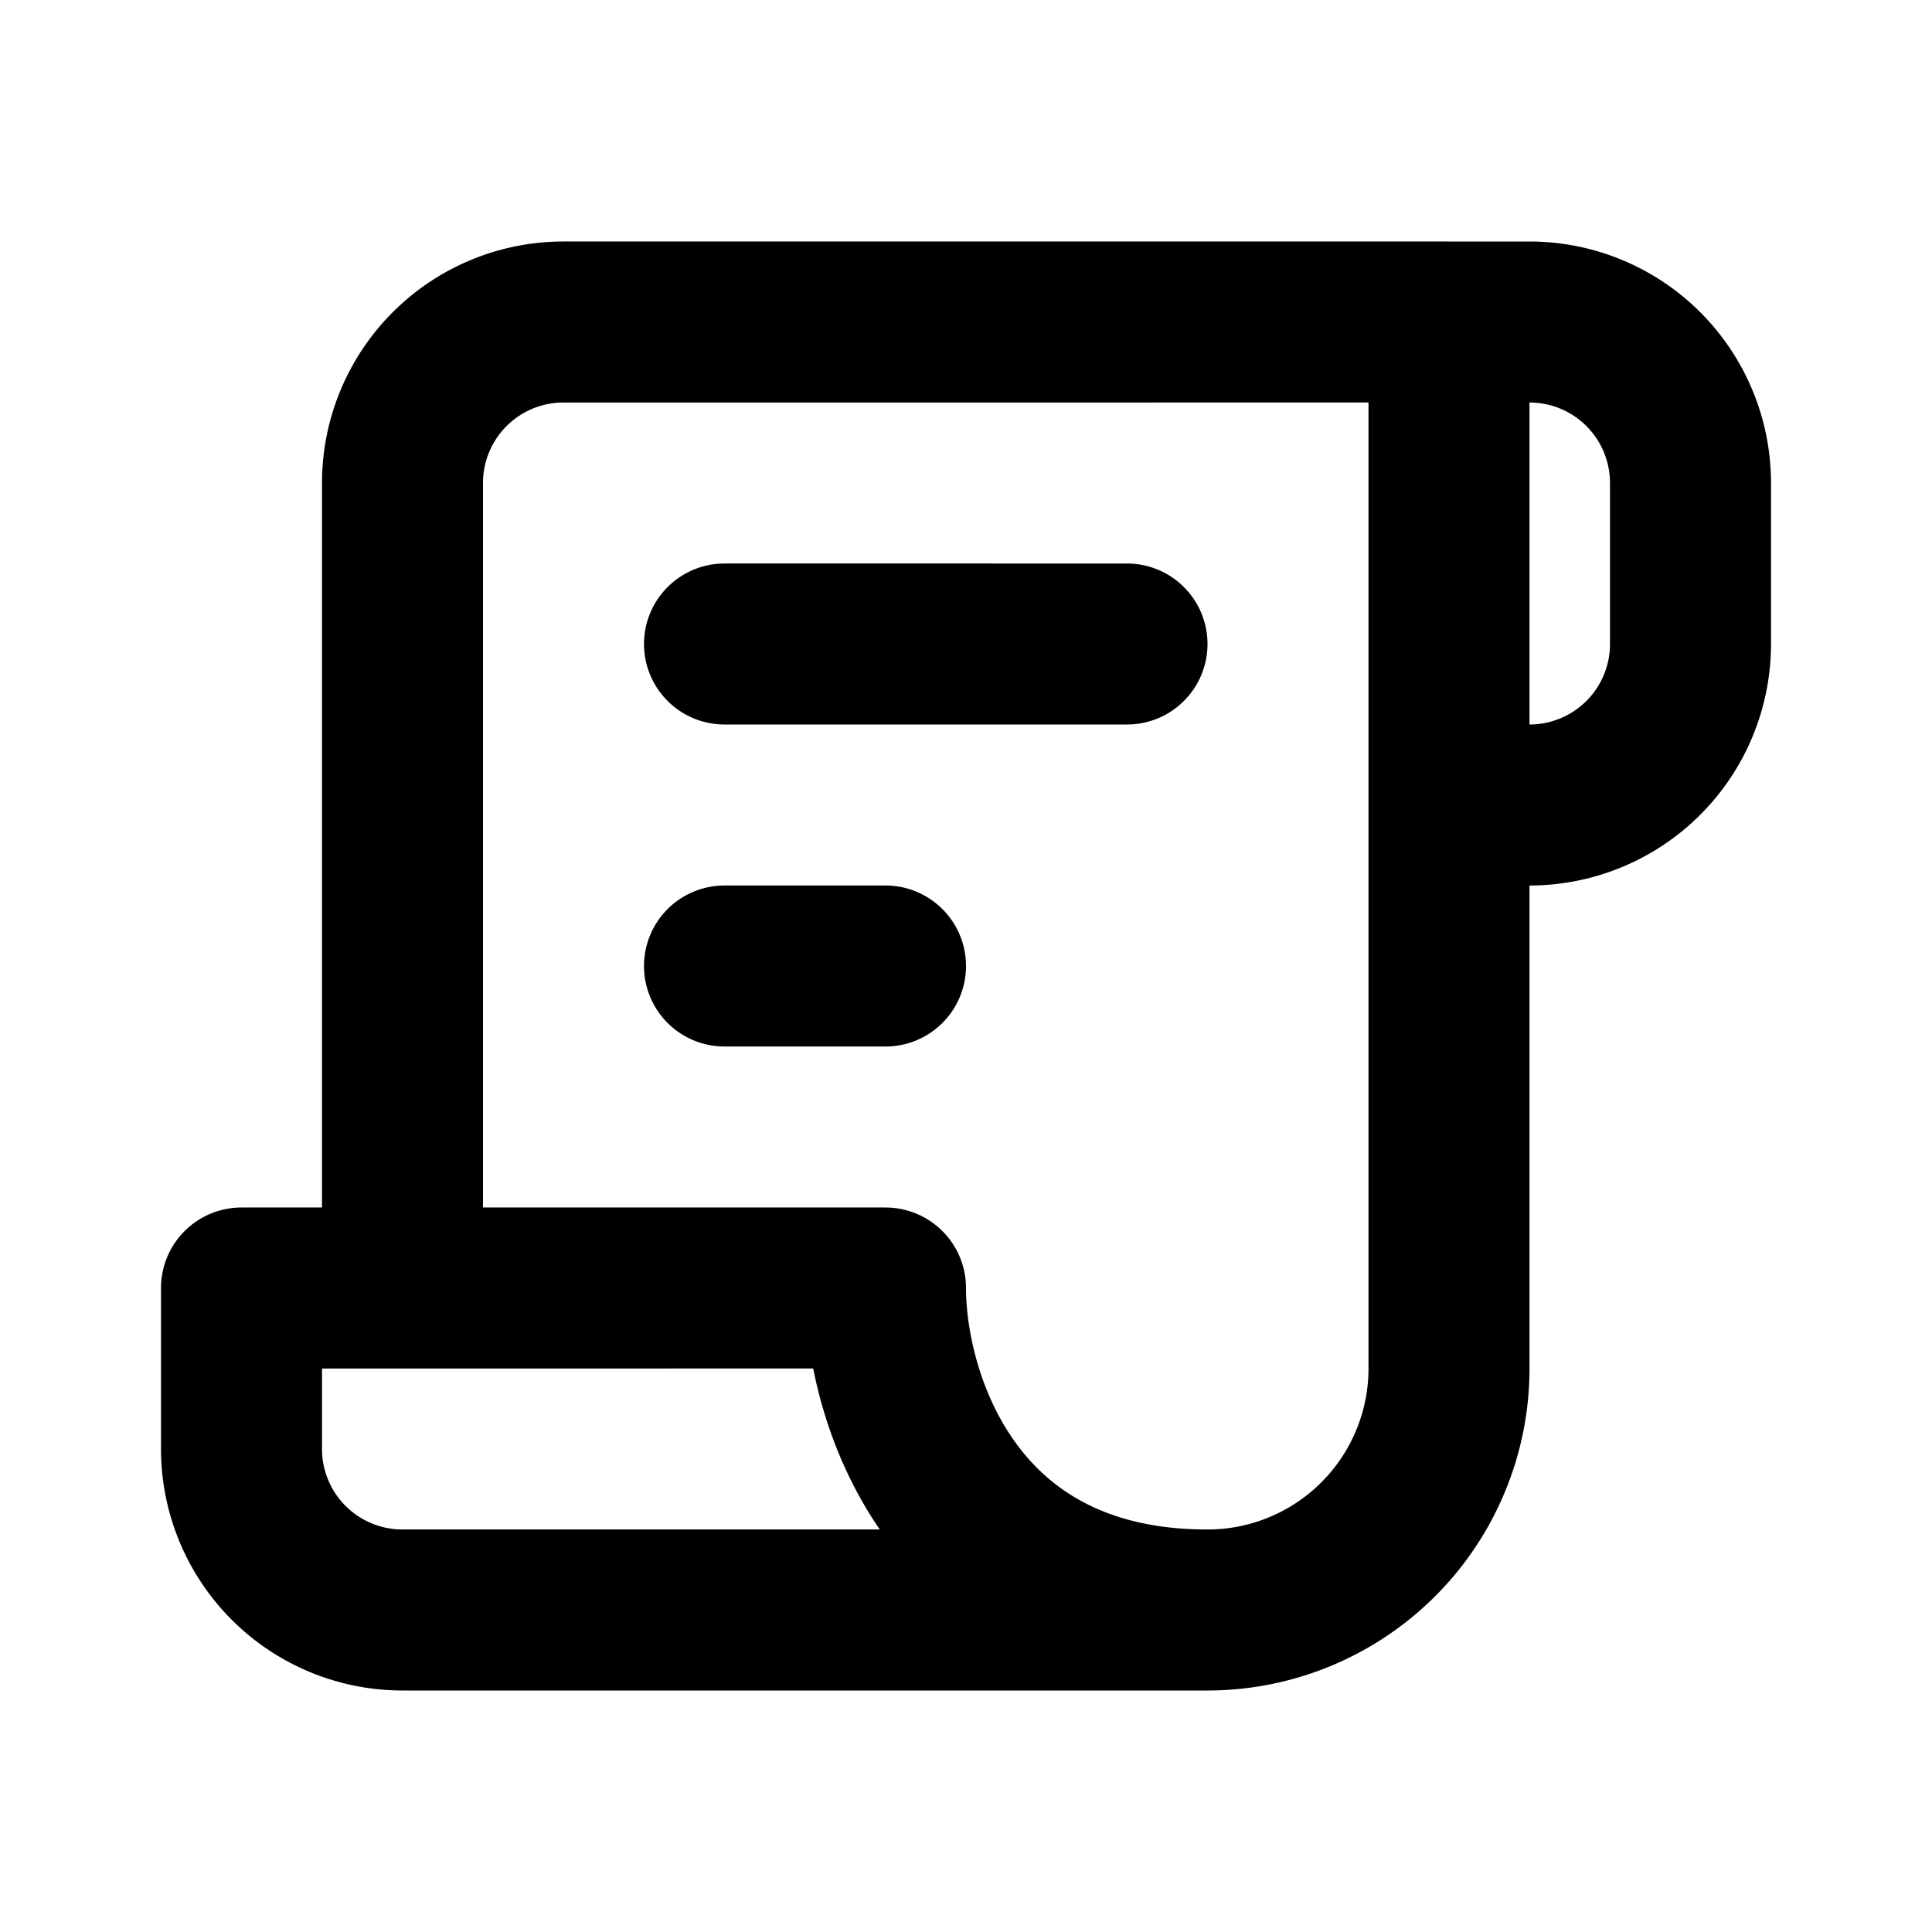 <svg xmlns="http://www.w3.org/2000/svg" viewBox="0 0 24 24" fill="none"><path stroke="currentColor" stroke-linecap="round" stroke-linejoin="round" stroke-width="2" d="M15 20c-3.2 0-4-2.667-4-4H3v2a2 2 0 0 0 2 2h10zm0 0a3 3 0 0 0 3-3v-7m0-6H7a2 2 0 0 0-2 2v10M18 4h1a2 2 0 0 1 2 2v2a2 2 0 0 1-2 2h-1m0-6v6m-4-2H9m2 4H9"/></svg>